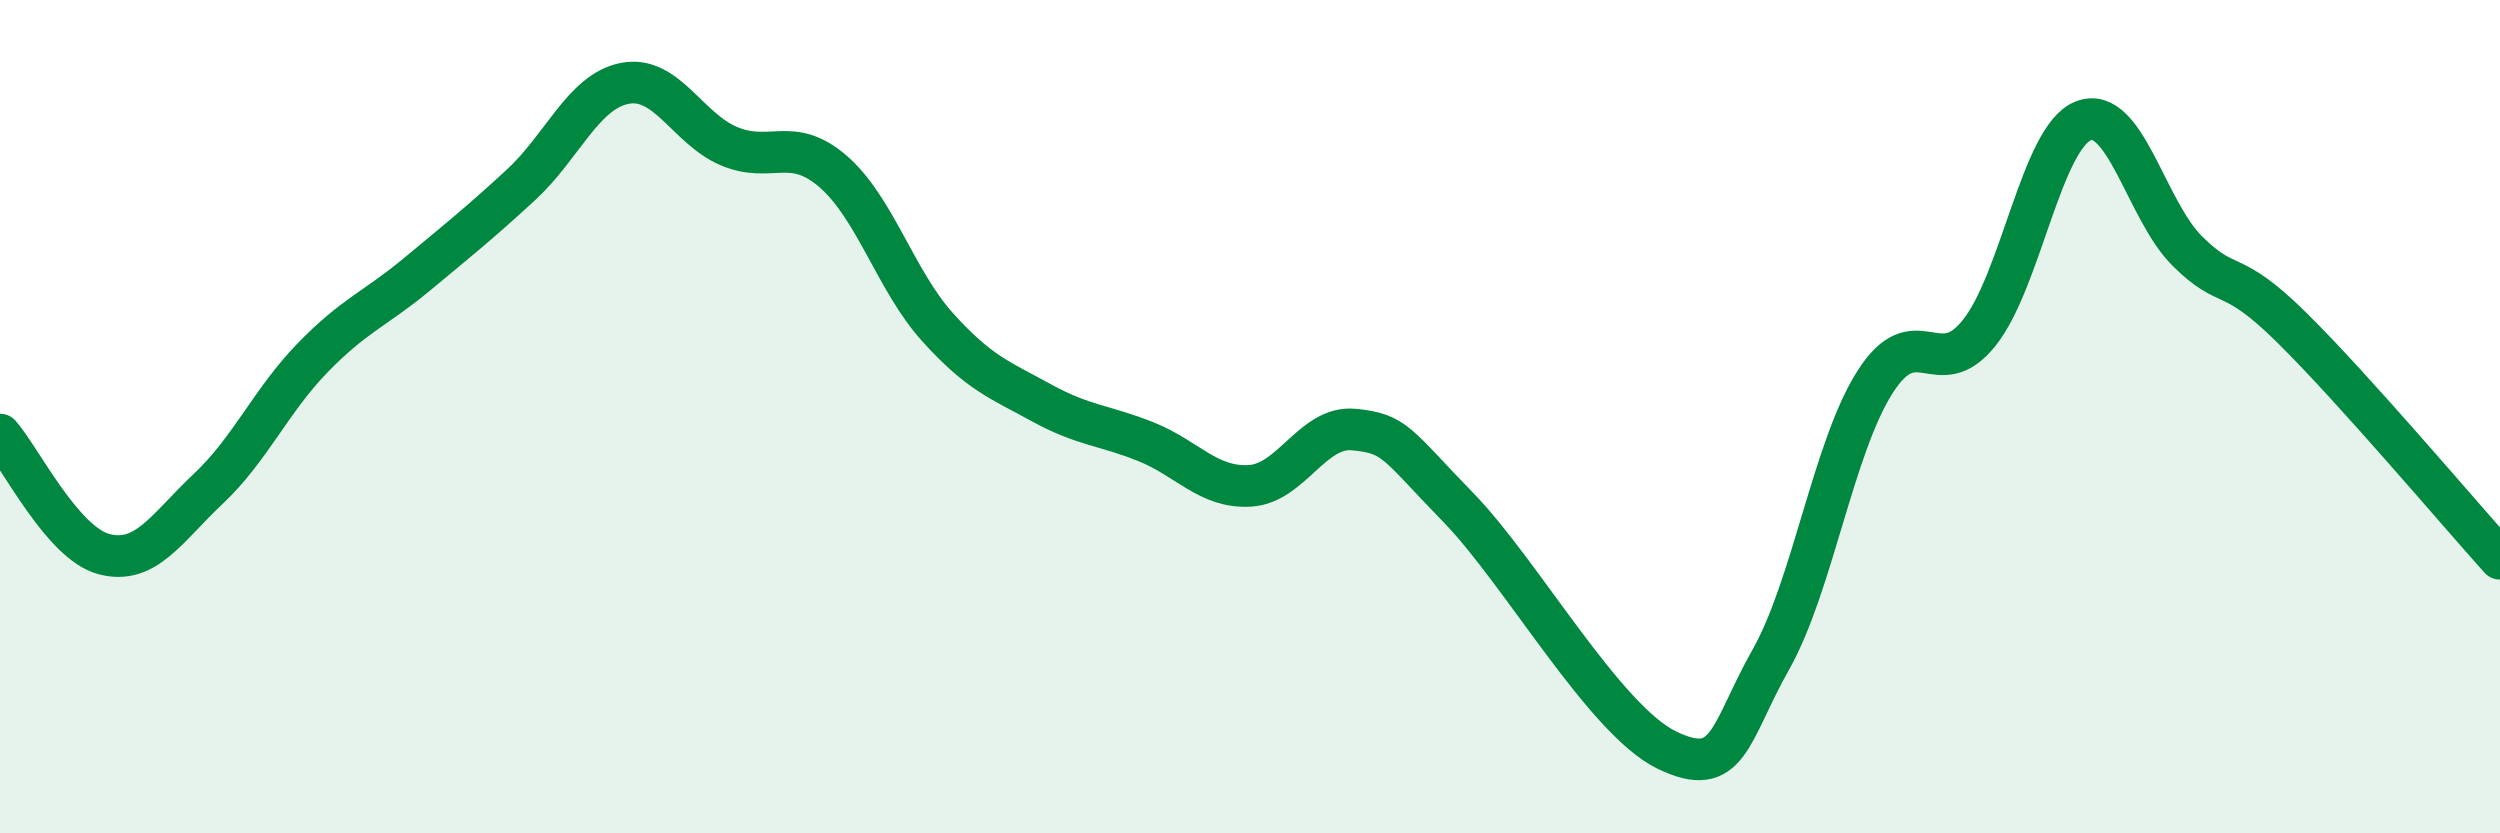
    <svg width="60" height="20" viewBox="0 0 60 20" xmlns="http://www.w3.org/2000/svg">
      <path
        d="M 0,10.43 C 0.5,11 1.5,13.04 2.5,13.3 C 3.5,13.56 4,12.67 5,11.73 C 6,10.79 6.5,9.62 7.5,8.59 C 8.5,7.56 9,7.42 10,6.59 C 11,5.76 11.5,5.36 12.5,4.44 C 13.5,3.52 14,2.19 15,2 C 16,1.81 16.5,3.09 17.5,3.51 C 18.5,3.93 19,3.25 20,4.12 C 21,4.99 21.5,6.74 22.5,7.85 C 23.5,8.96 24,9.12 25,9.67 C 26,10.22 26.5,10.2 27.5,10.6 C 28.5,11 29,11.72 30,11.66 C 31,11.6 31.5,10.21 32.5,10.31 C 33.5,10.41 33.5,10.64 35,12.18 C 36.5,13.72 38.5,17.27 40,18 C 41.5,18.73 41.5,17.6 42.5,15.83 C 43.5,14.06 44,10.74 45,9.17 C 46,7.6 46.5,9.24 47.5,7.99 C 48.5,6.74 49,3.29 50,2.9 C 51,2.51 51.5,5.04 52.5,6.03 C 53.5,7.02 53.5,6.38 55,7.86 C 56.5,9.34 59,12.3 60,13.41L60 20L0 20Z"
        fill="#008740"
        opacity="0.1"
        stroke-linecap="round"
        stroke-linejoin="round"
      />
      <path
        d="M 0,10.43 C 0.5,11 1.5,13.04 2.5,13.3 C 3.5,13.56 4,12.67 5,11.73 C 6,10.79 6.5,9.62 7.5,8.59 C 8.5,7.56 9,7.42 10,6.59 C 11,5.76 11.5,5.36 12.5,4.44 C 13.5,3.52 14,2.19 15,2 C 16,1.81 16.5,3.09 17.5,3.51 C 18.5,3.93 19,3.25 20,4.12 C 21,4.99 21.5,6.74 22.5,7.85 C 23.5,8.96 24,9.12 25,9.67 C 26,10.22 26.5,10.2 27.5,10.6 C 28.5,11 29,11.72 30,11.66 C 31,11.6 31.5,10.21 32.5,10.31 C 33.5,10.41 33.5,10.64 35,12.18 C 36.5,13.72 38.5,17.27 40,18 C 41.5,18.73 41.5,17.6 42.5,15.83 C 43.5,14.06 44,10.74 45,9.17 C 46,7.6 46.5,9.24 47.5,7.99 C 48.5,6.74 49,3.29 50,2.9 C 51,2.51 51.5,5.04 52.5,6.03 C 53.5,7.02 53.5,6.38 55,7.86 C 56.5,9.34 59,12.3 60,13.41"
        stroke="#008740"
        stroke-width="1"
        fill="none"
        stroke-linecap="round"
        stroke-linejoin="round"
      />
    </svg>
  